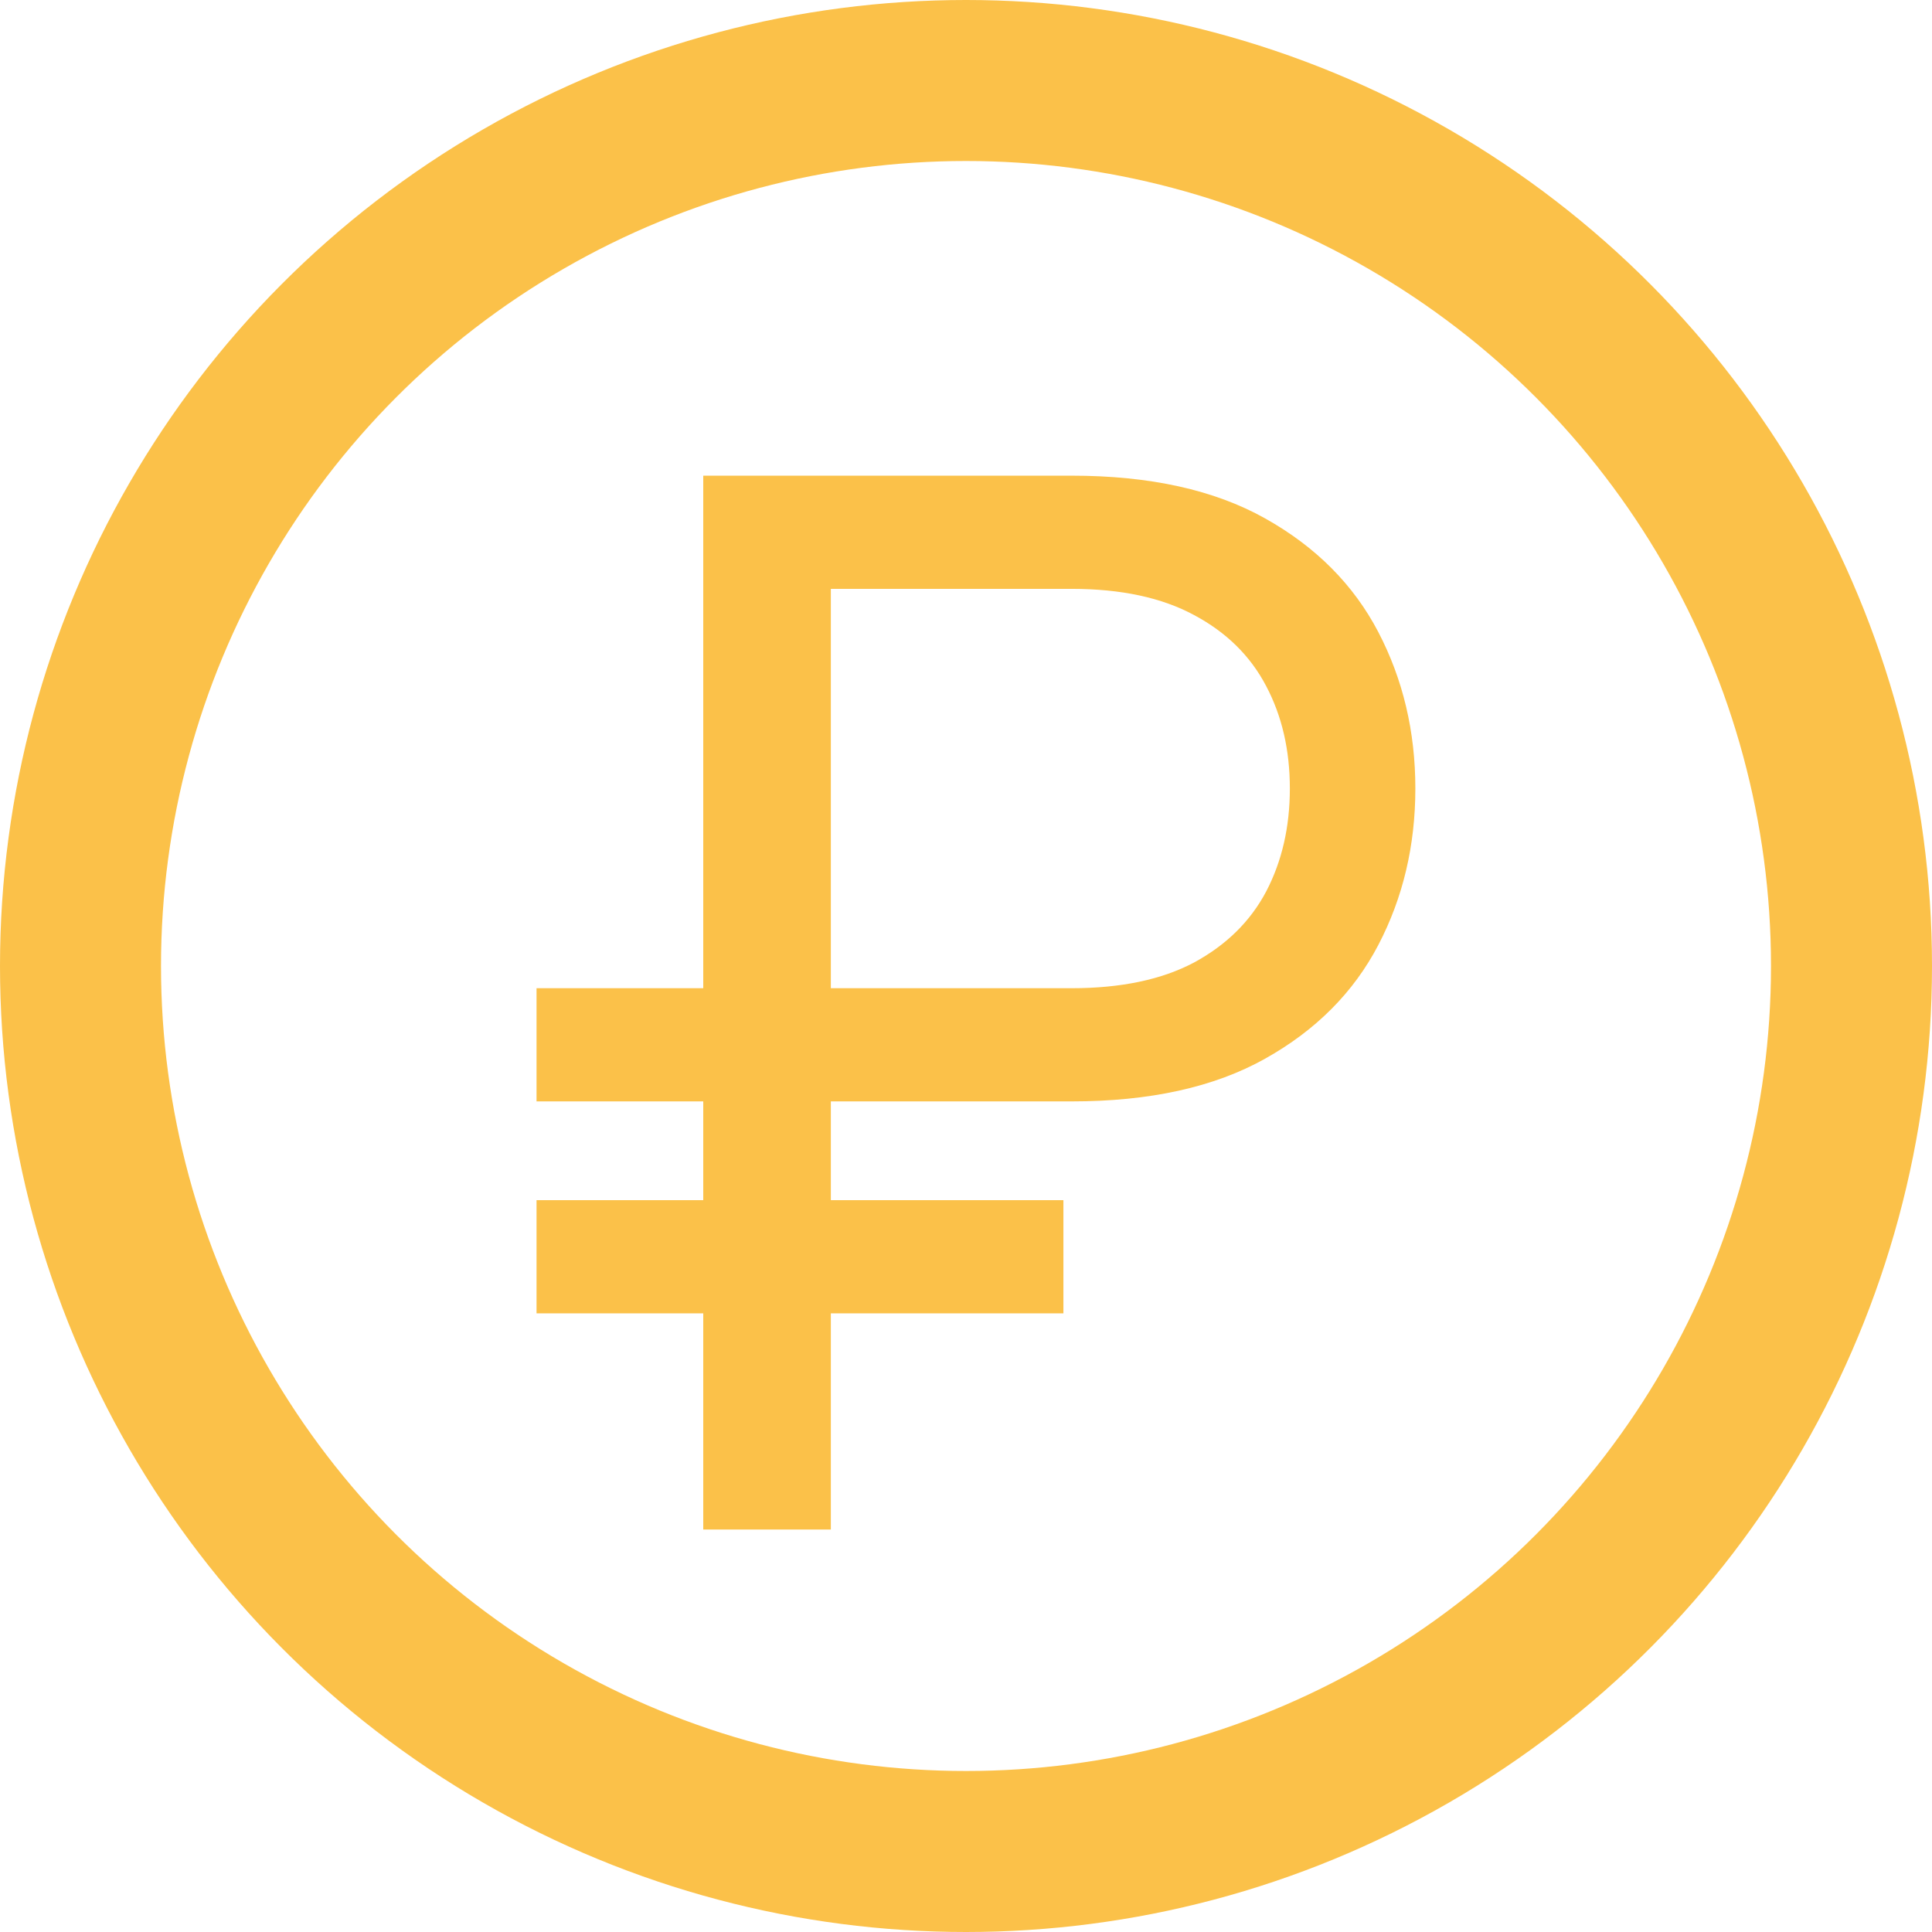 <?xml version="1.0" encoding="UTF-8"?> <svg xmlns="http://www.w3.org/2000/svg" width="24" height="24" viewBox="0 0 24 24" fill="none"><path d="M13.312 13.682H6.665V12.276H13.312C13.926 12.276 14.433 12.169 14.834 11.956C15.234 11.739 15.533 11.445 15.729 11.074C15.925 10.699 16.023 10.273 16.023 9.795C16.023 9.318 15.925 8.894 15.729 8.523C15.533 8.148 15.234 7.854 14.834 7.641C14.433 7.424 13.926 7.315 13.312 7.315H10.321V19H8.736V5.909H13.312C14.284 5.909 15.085 6.086 15.716 6.44C16.347 6.793 16.815 7.264 17.122 7.852C17.429 8.44 17.582 9.088 17.582 9.795C17.582 10.503 17.429 11.151 17.122 11.739C16.815 12.327 16.347 12.798 15.716 13.151C15.085 13.505 14.284 13.682 13.312 13.682ZM13.21 14.909V16.315H6.665V14.909H13.21Z" fill="#FBC149"></path><circle cx="12" cy="12" r="11" stroke="#FBC149" stroke-width="2"></circle></svg> 